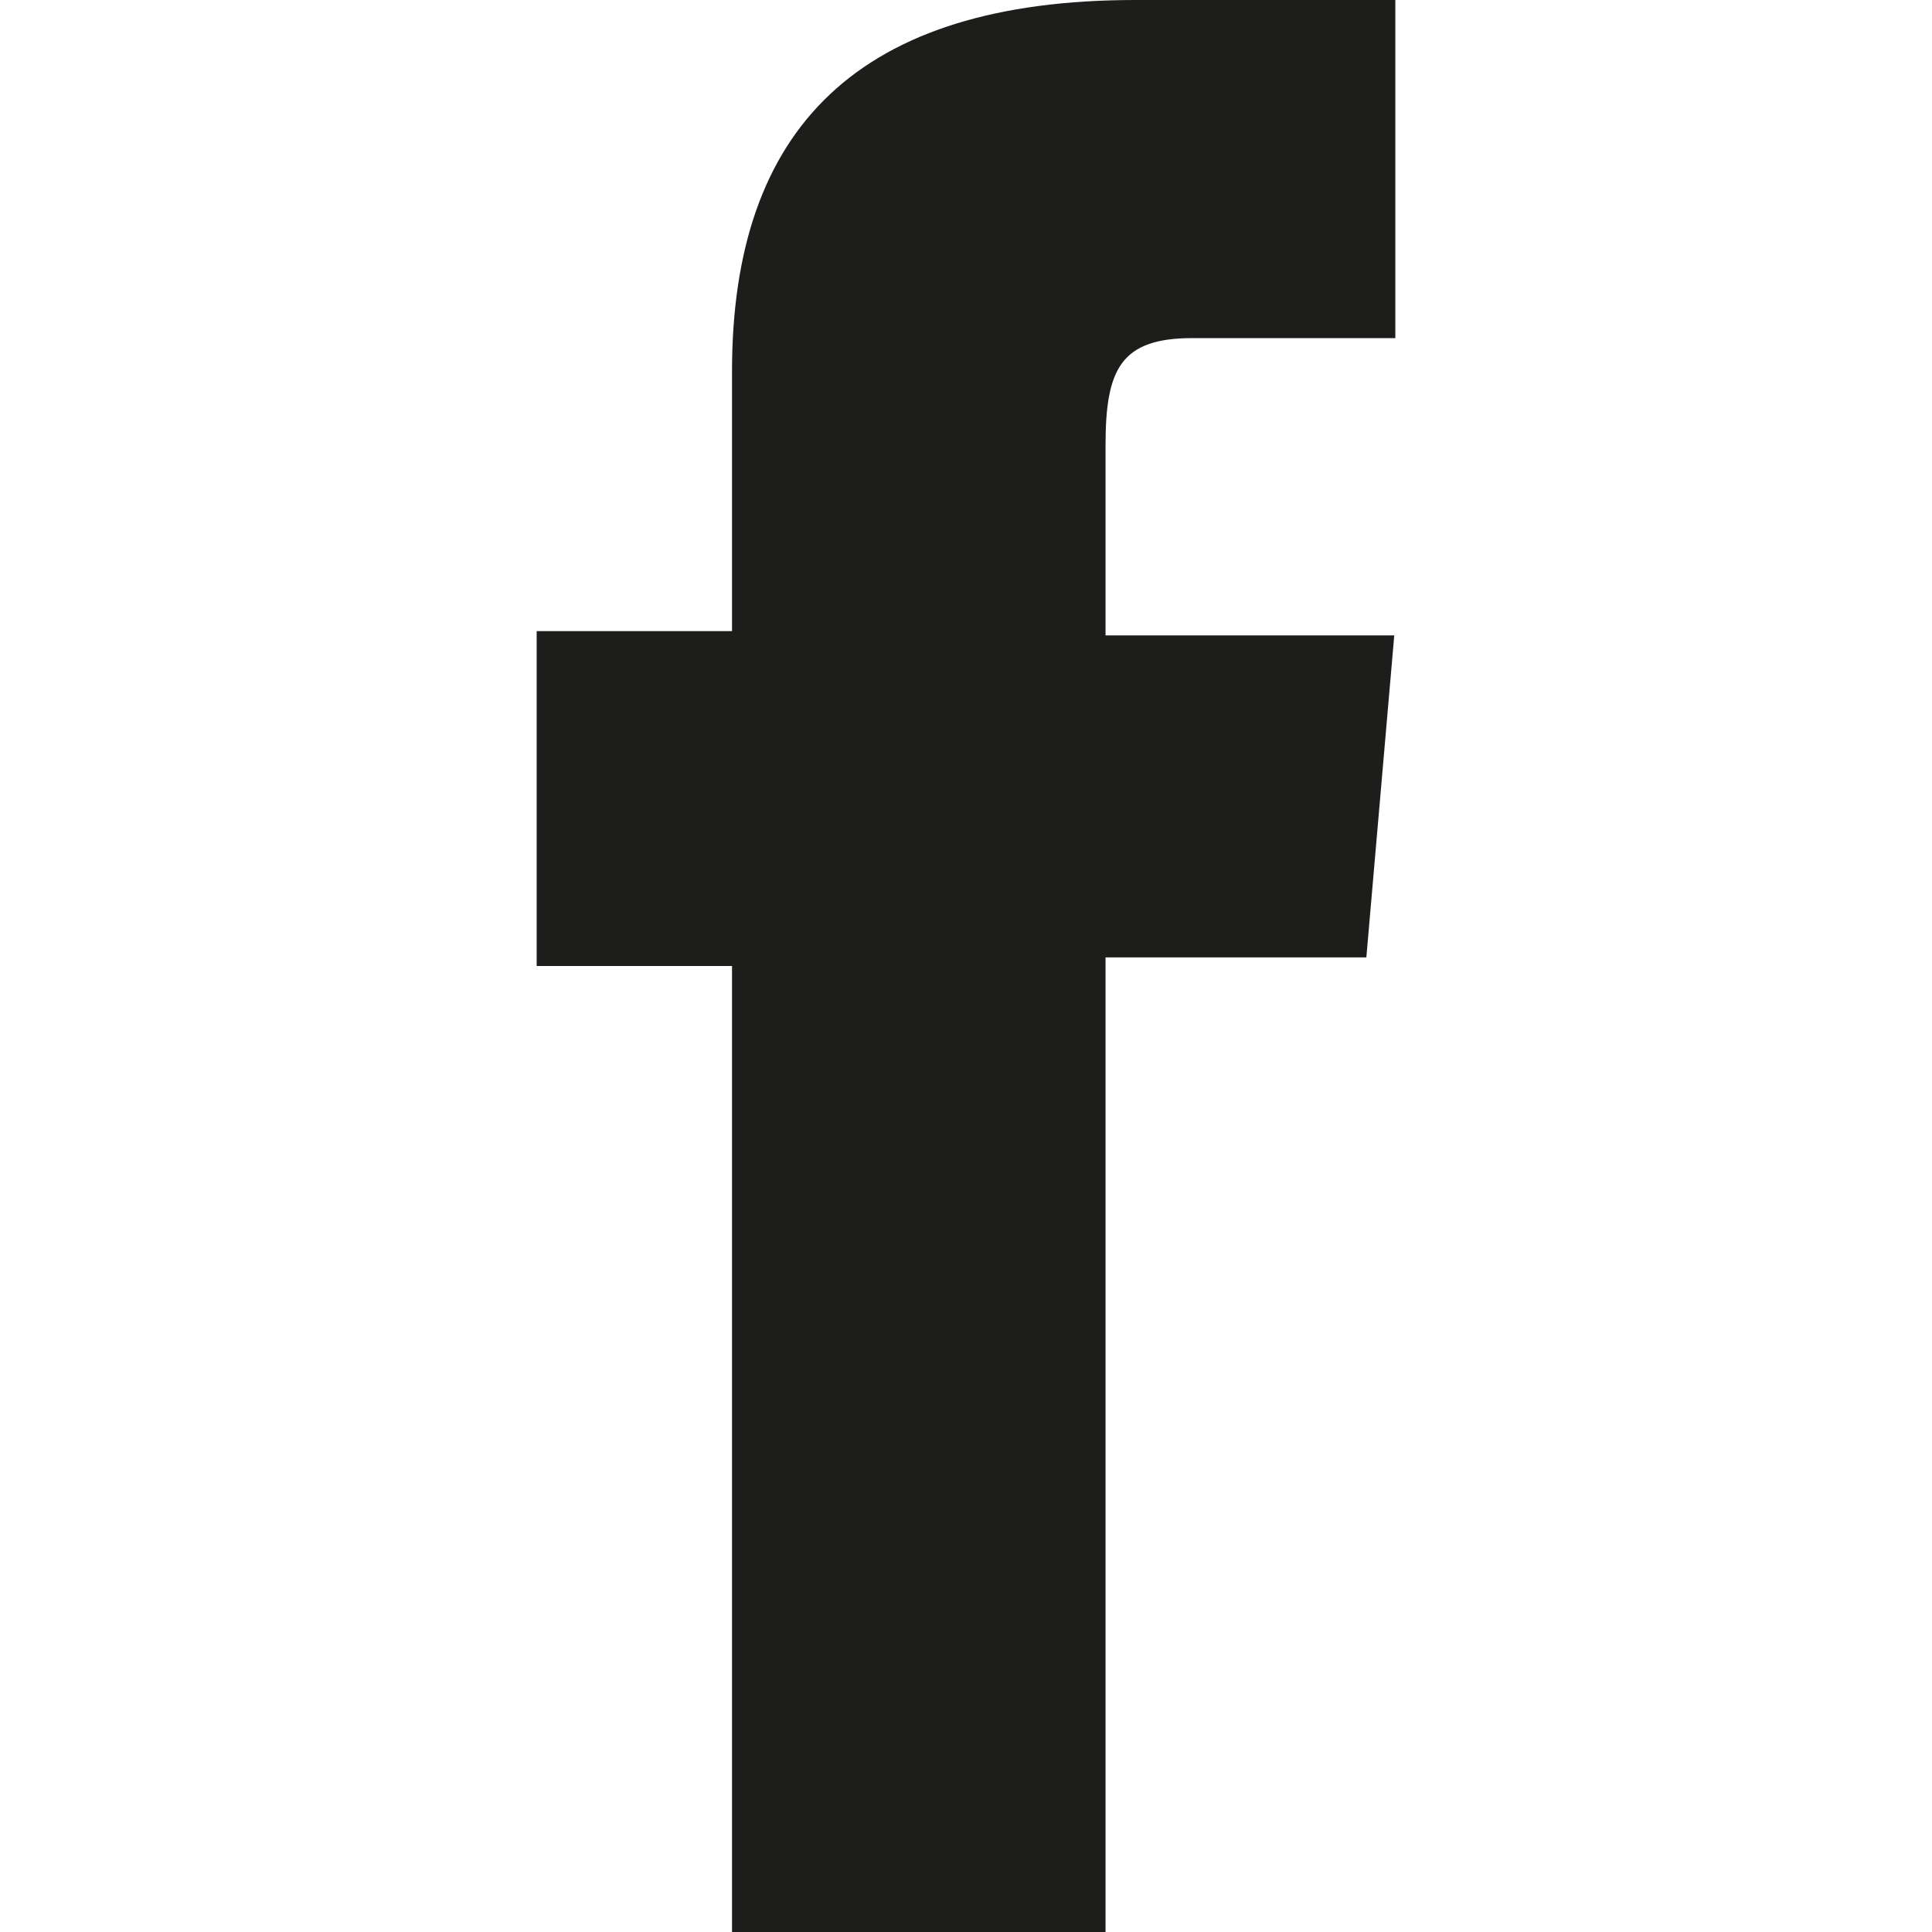 <svg id="Layer_1" data-name="Layer 1" xmlns="http://www.w3.org/2000/svg" viewBox="0 0 18 18"><defs><style>.cls-1{fill:#1d1d1b;}</style></defs><path class="cls-1" d="M6.82,18H10.3V8.92h2.43l.26-3H10.3V4.15c0-.71.14-1,.81-1H13V0H10.58C8,0,6.82,1.19,6.82,3.46V5.88H5V9H6.82Z"/></svg>